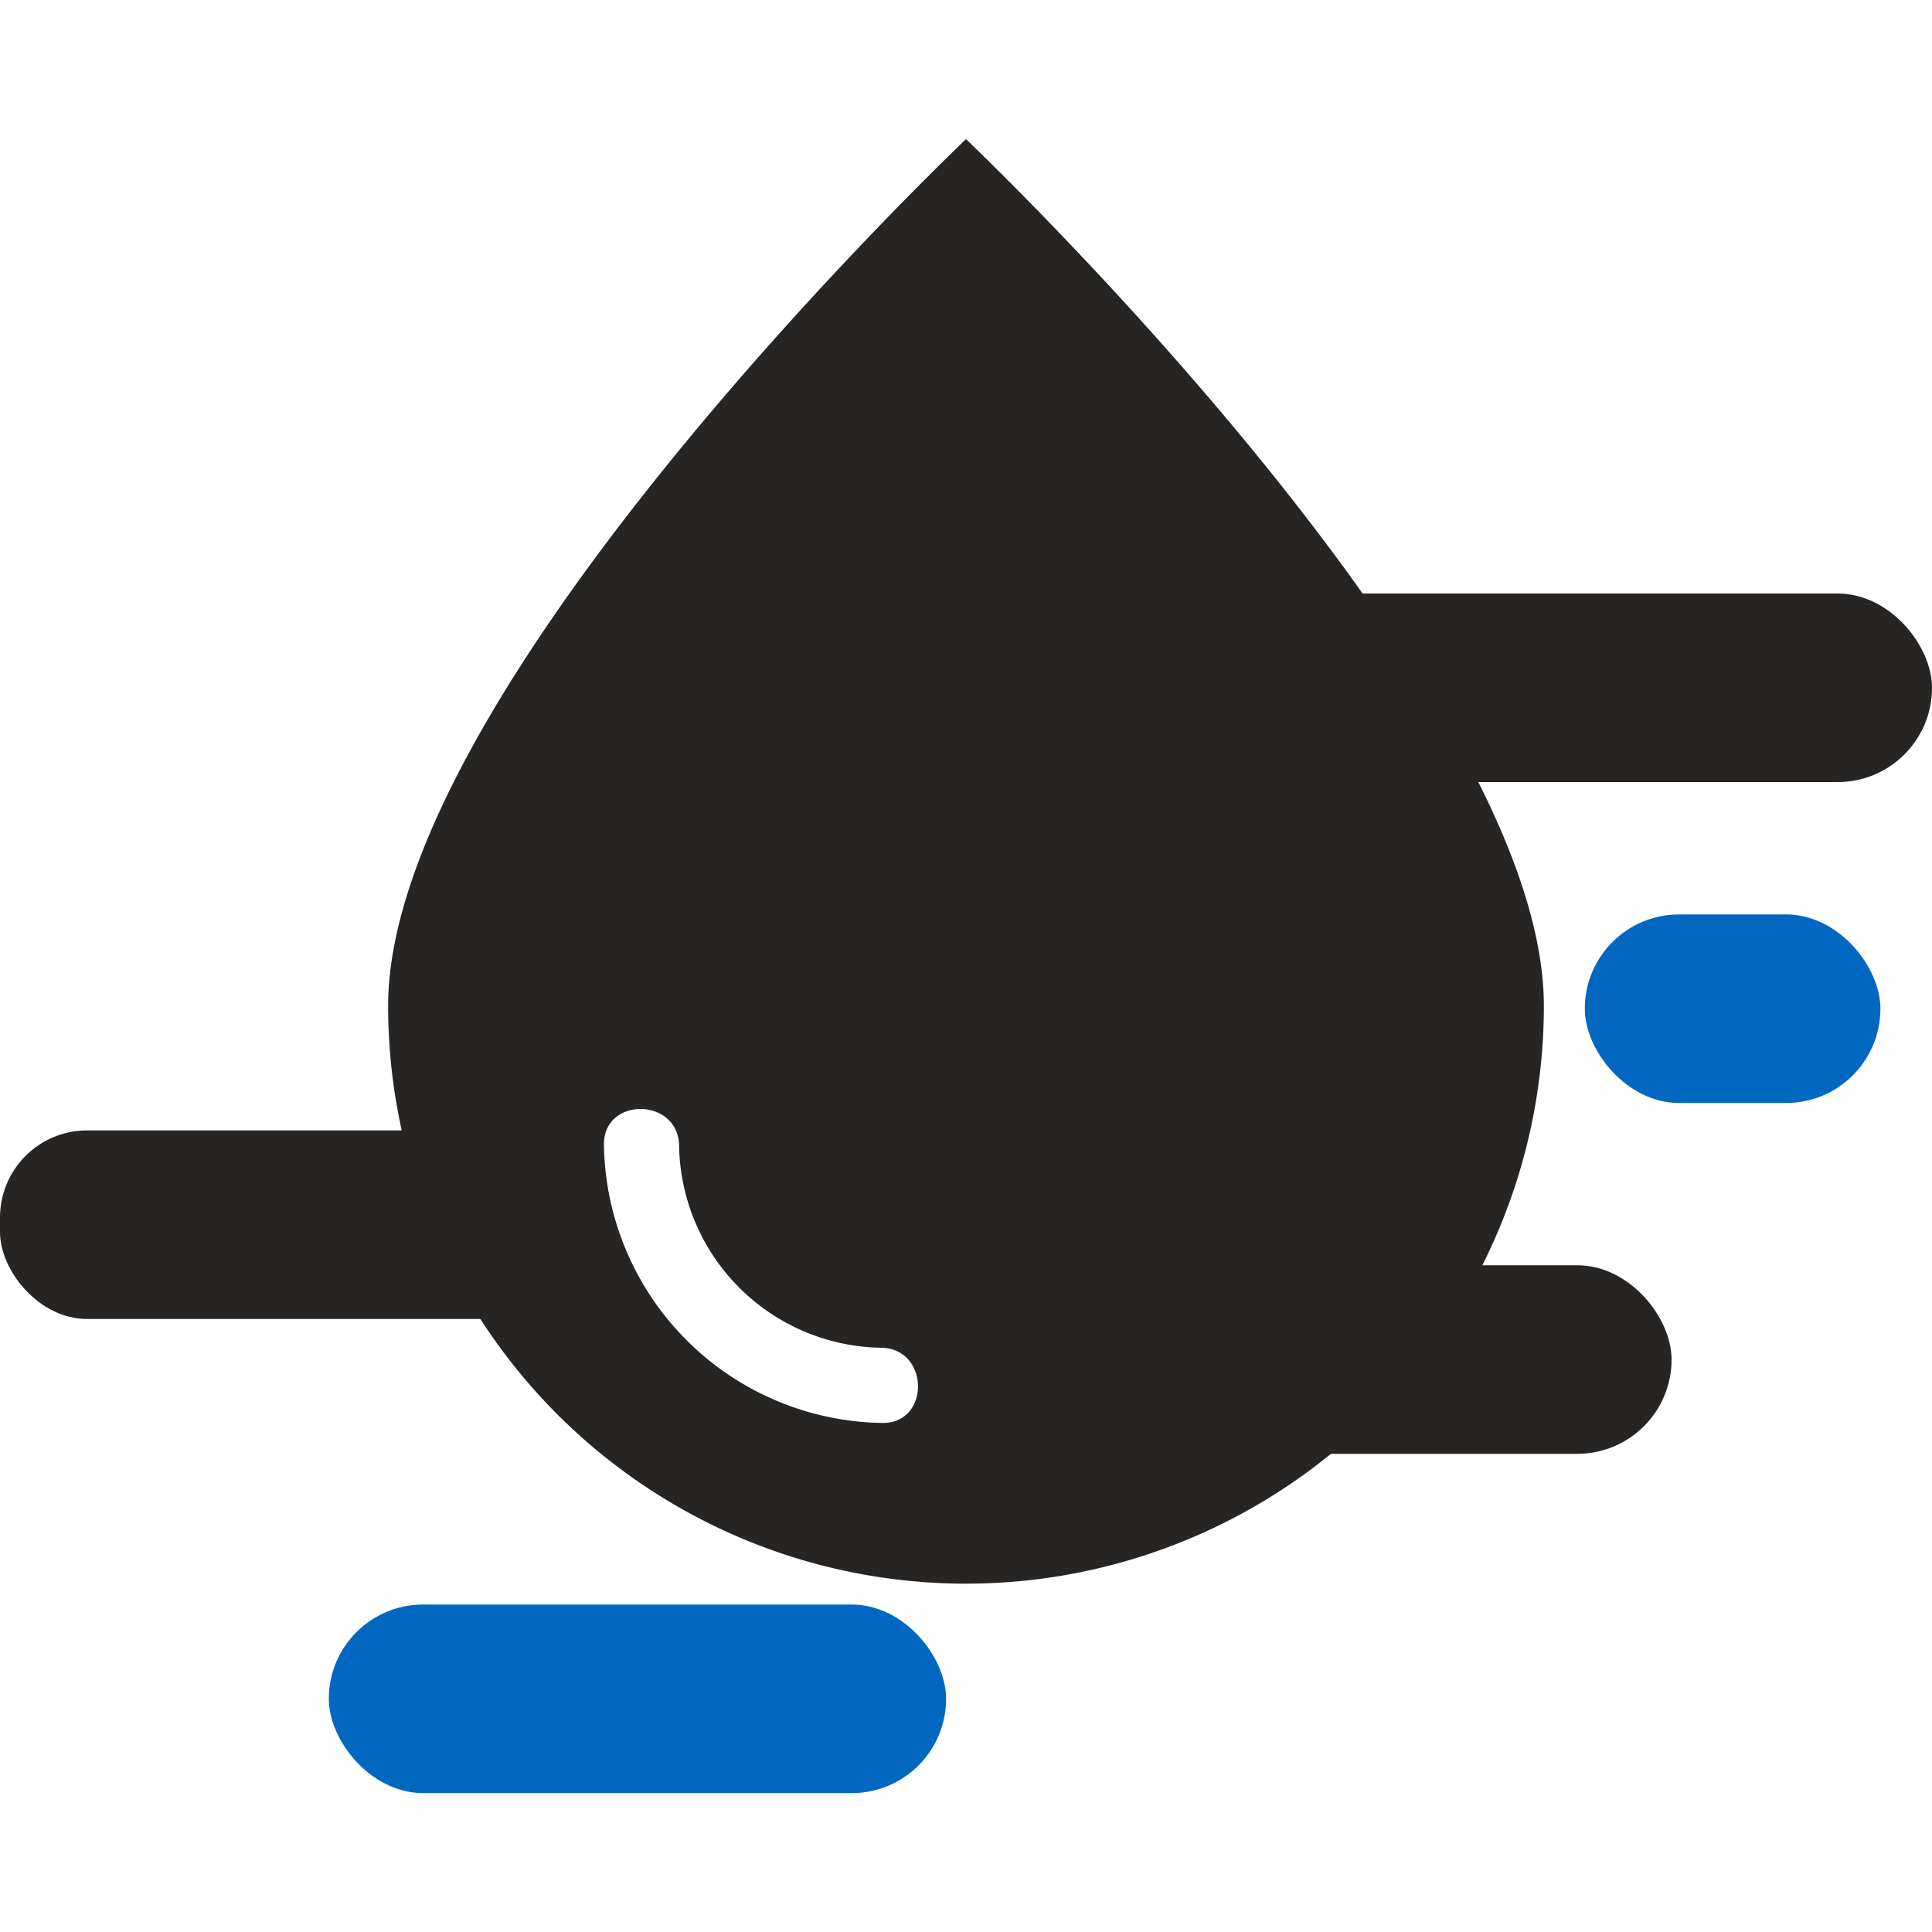 <svg xmlns="http://www.w3.org/2000/svg" id="Layer_1" data-name="Layer 1" viewBox="0 0 100 100"><defs><style>.cls-1{fill:#262524;}.cls-2{fill:#0267c1;}</style></defs><title>Rapid Water Removal &amp;amp; Drying</title><rect class="cls-1" x="62.78" y="65.49" width="23.74" height="9.76" rx="4.88"></rect><rect class="cls-2" x="82.03" y="47.33" width="15.3" height="9.76" rx="4.88"></rect><rect class="cls-1" x="64.89" y="30.72" width="35.11" height="9.76" rx="4.88"></rect><rect class="cls-1" y="58.51" width="29.95" height="9.76" rx="4.51"></rect><rect class="cls-2" x="17.02" y="83.05" width="31.95" height="9.76" rx="4.88"></rect><path class="cls-1" d="M50,7.2c-.06.07-29.91,28.35-29.91,44.86a29.91,29.91,0,0,0,59.82,0C79.91,35.55,50.06,7.27,50,7.2ZM45.64,73.65A14.62,14.62,0,0,1,31.26,59.28c-.06-2.51,3.82-2.5,3.89,0A10.63,10.63,0,0,0,45.64,69.76C48.14,69.83,48.14,73.72,45.64,73.65Z"></path></svg>